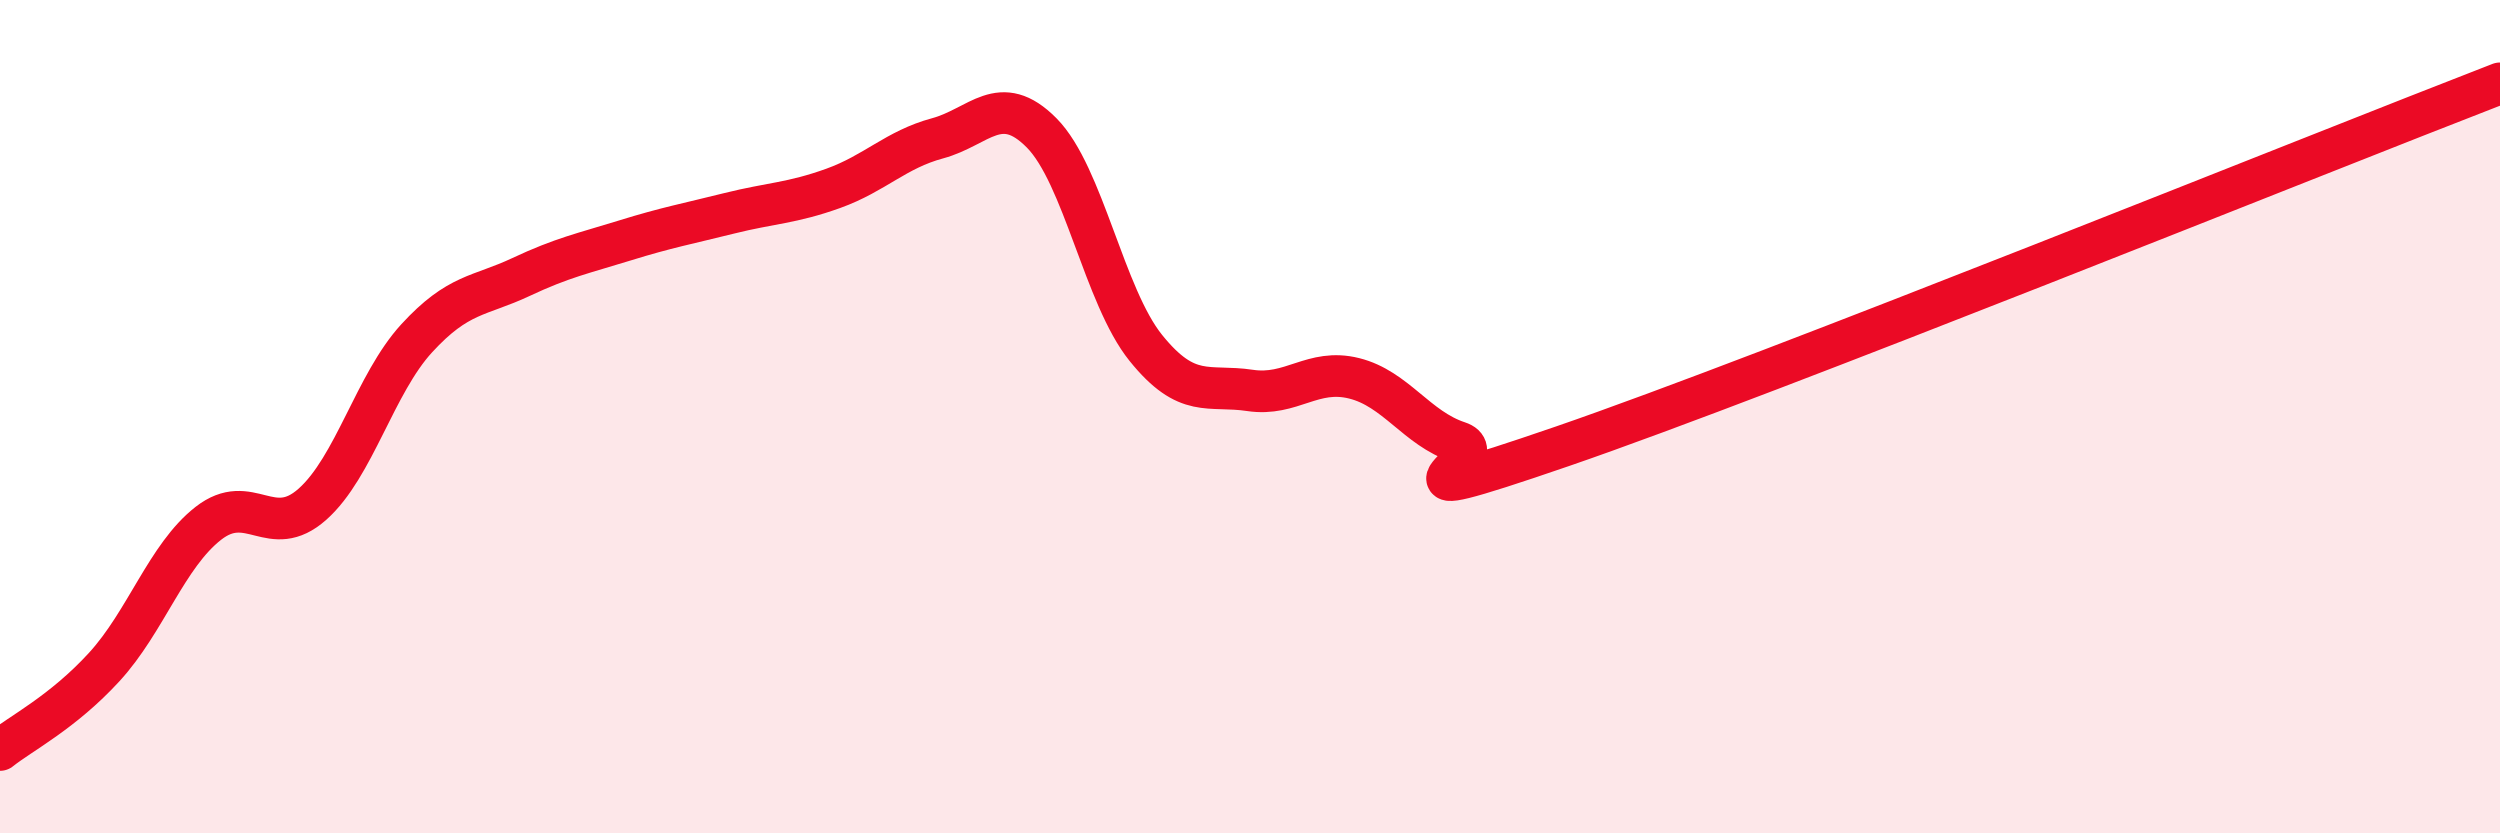 
    <svg width="60" height="20" viewBox="0 0 60 20" xmlns="http://www.w3.org/2000/svg">
      <path
        d="M 0,18 C 0.5,17.6 1.5,17.1 2.5,16.01 C 3.5,14.92 4,13.34 5,12.56 C 6,11.78 6.5,12.99 7.5,12.1 C 8.5,11.21 9,9.21 10,8.12 C 11,7.03 11.5,7.12 12.5,6.65 C 13.5,6.18 14,6.08 15,5.77 C 16,5.46 16.5,5.37 17.5,5.12 C 18.5,4.87 19,4.88 20,4.52 C 21,4.16 21.5,3.59 22.5,3.32 C 23.5,3.05 24,2.18 25,3.19 C 26,4.2 26.5,7.11 27.5,8.35 C 28.5,9.59 29,9.22 30,9.37 C 31,9.52 31.5,8.83 32.5,9.08 C 33.5,9.33 34,10.28 35,10.61 C 36,10.94 32.5,12.43 37.5,10.71 C 42.5,8.99 55.5,3.74 60,2L60 20L0 20Z"
        fill="#EB0A25"
        opacity="0.1"
        stroke-linecap="round"
        stroke-linejoin="round"
      />
      <path
        d="M 0,18 C 0.5,17.6 1.5,17.1 2.5,16.01 C 3.5,14.92 4,13.34 5,12.56 C 6,11.78 6.5,12.99 7.5,12.1 C 8.5,11.21 9,9.21 10,8.12 C 11,7.03 11.5,7.12 12.5,6.65 C 13.5,6.18 14,6.08 15,5.77 C 16,5.46 16.5,5.37 17.5,5.12 C 18.5,4.87 19,4.88 20,4.52 C 21,4.16 21.5,3.59 22.5,3.32 C 23.5,3.05 24,2.18 25,3.19 C 26,4.2 26.5,7.11 27.5,8.35 C 28.5,9.59 29,9.22 30,9.37 C 31,9.52 31.5,8.83 32.5,9.08 C 33.5,9.33 34,10.28 35,10.61 C 36,10.94 32.5,12.43 37.5,10.71 C 42.5,8.99 55.5,3.74 60,2"
        stroke="#EB0A25"
        stroke-width="1"
        fill="none"
        stroke-linecap="round"
        stroke-linejoin="round"
      />
    </svg>
  